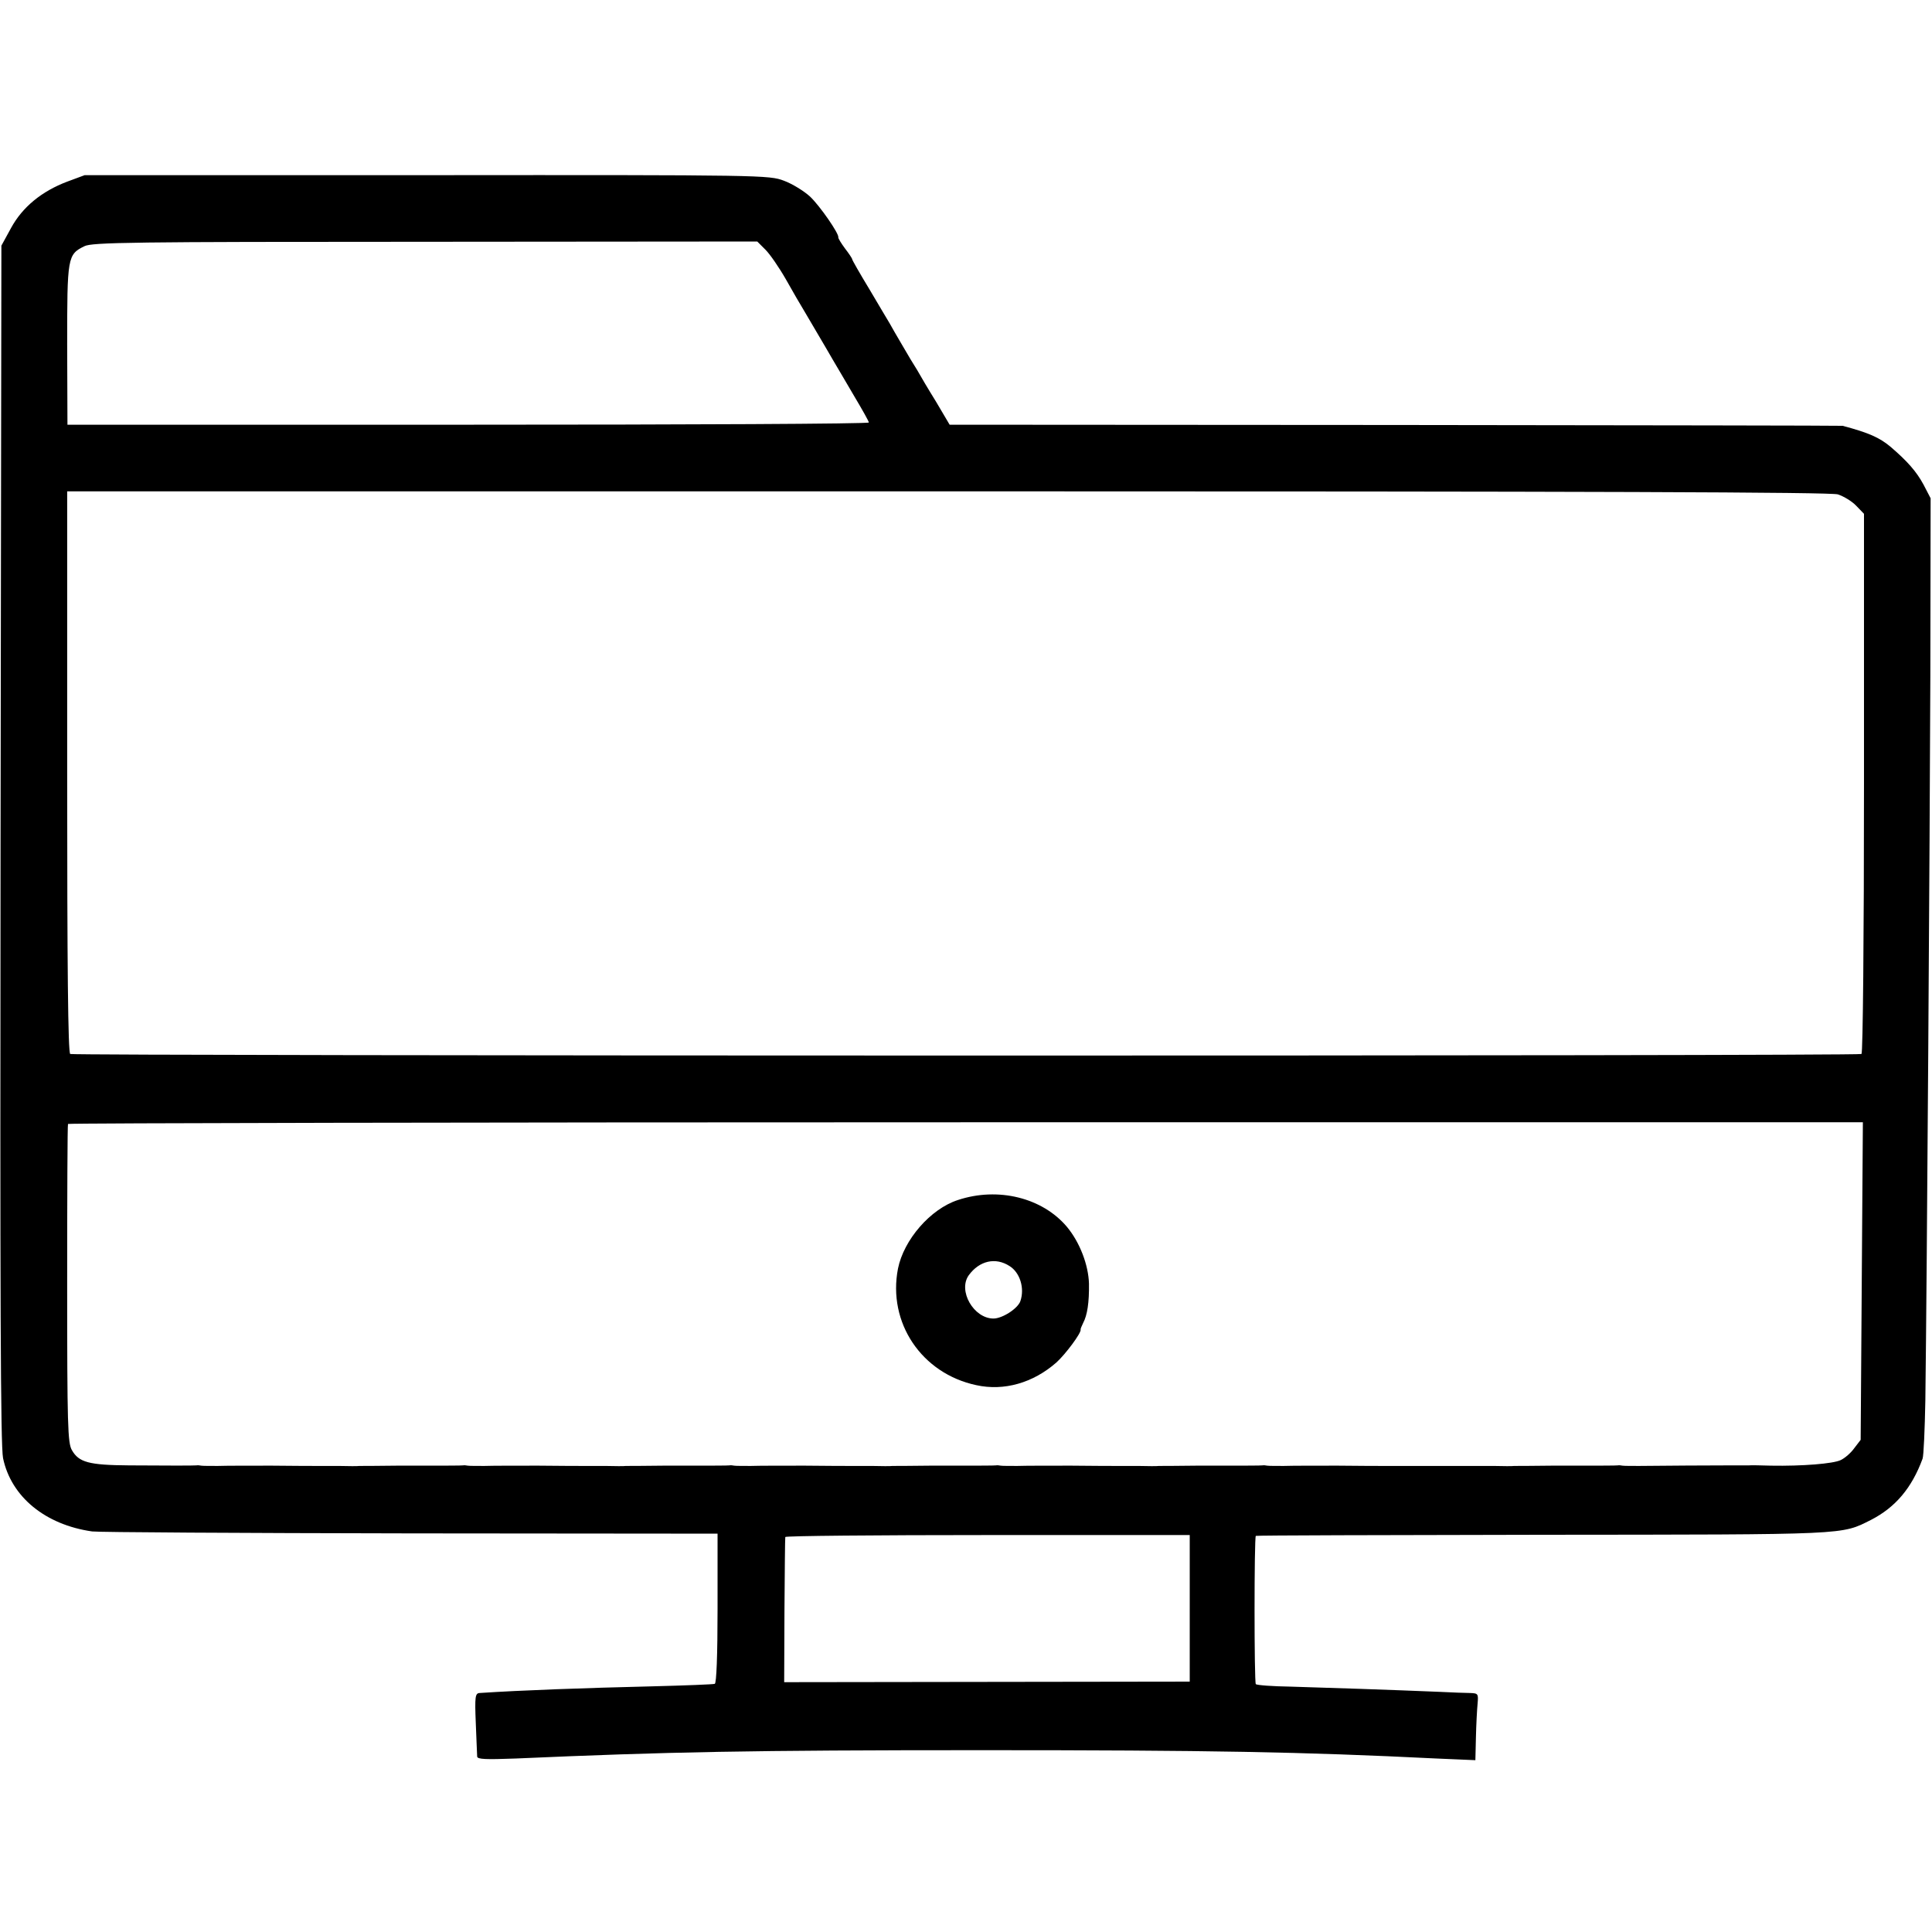 <?xml version="1.0" standalone="no"?>
<!DOCTYPE svg PUBLIC "-//W3C//DTD SVG 20010904//EN"
 "http://www.w3.org/TR/2001/REC-SVG-20010904/DTD/svg10.dtd">
<svg version="1.0" xmlns="http://www.w3.org/2000/svg"
 width="696pt" height="696pt" viewBox="0 0 696 696"
 preserveAspectRatio="xMidYMid meet">
<g transform="translate(0,696) scale(0.1,-0.1)"
fill="#000000" stroke="none">
<path d="M243 6306 c-93 -35 -162 -92 -203 -167 l-35 -64 -3 -2155 c-2 -1639
0 -2169 9 -2213 29 -139 152 -240 321 -264 22 -3 538 -6 1146 -7 l1107 -1 0
-269 c0 -171 -4 -270 -10 -272 -5 -2 -107 -6 -225 -9 -249 -6 -471 -14 -622
-24 -16 -1 -18 -12 -14 -108 2 -60 5 -114 5 -121 1 -10 31 -11 139 -7 546 24
845 30 1677 30 823 0 1155 -6 1640 -30 l140 -6 2 83 c1 46 4 100 6 121 3 35 2
37 -27 38 -17 0 -65 2 -106 4 -167 7 -432 16 -542 19 -64 1 -120 5 -124 9 -6
6 -6 528 0 534 1 2 466 3 1032 4 1112 1 1075 -1 1185 54 87 45 146 114 185
220 4 11 8 106 10 210 6 461 16 2026 18 2610 l1 640 -26 50 c-25 46 -57 83
-119 136 -40 33 -78 50 -172 75 -5 1 -730 2 -1612 3 l-1605 1 -49 83 c-28 45
-58 96 -68 114 -11 17 -35 57 -54 90 -19 32 -39 67 -45 78 -7 11 -39 66 -73
123 -34 56 -62 105 -62 108 0 3 -12 21 -26 39 -14 19 -25 37 -24 40 3 13 -66
113 -102 147 -22 20 -64 46 -94 57 -53 20 -73 21 -1286 20 l-1233 0 -62 -23z
m2515 -246 c16 -16 49 -64 73 -106 24 -43 55 -96 69 -119 14 -24 48 -82 77
-131 28 -49 75 -127 102 -174 28 -47 51 -88 51 -92 0 -5 -650 -8 -1444 -8
l-1443 0 -1 287 c0 317 1 326 62 356 27 14 172 16 1228 16 l1196 1 30 -30z
m3863 -881 c21 -7 51 -25 66 -41 l28 -29 0 -971 c0 -559 -4 -972 -9 -975 -13
-8 -6441 -7 -6453 0 -8 5 -11 314 -11 1017 l0 1010 3170 0 c2350 0 3181 -3
3209 -11z m86 -2834 l-4 -572 -23 -30 c-12 -17 -34 -36 -49 -43 -27 -13 -138
-22 -251 -20 -36 1 -72 2 -80 1 -8 0 -37 0 -65 0 -57 0 -255 -1 -330 -2 -27 0
-54 0 -60 1 -5 1 -13 2 -17 1 -7 -1 -60 -1 -238 -1 -69 -1 -129 -1 -135 -1 -5
-1 -39 -1 -75 0 -36 0 -72 0 -80 0 -8 0 -80 0 -160 0 -80 0 -152 0 -160 0 -8
0 -80 0 -160 1 -80 0 -167 0 -195 -1 -27 0 -54 0 -60 1 -5 1 -13 2 -17 1 -7
-1 -60 -1 -238 -1 -69 -1 -129 -1 -135 -1 -5 -1 -39 -1 -75 0 -36 0 -72 0 -80
0 -8 0 -80 0 -160 1 -80 0 -167 0 -195 -1 -27 0 -54 0 -60 1 -5 1 -13 2 -17 1
-7 -1 -60 -1 -238 -1 -69 -1 -129 -1 -135 -1 -5 -1 -39 -1 -75 0 -36 0 -72 0
-80 0 -8 0 -80 0 -160 1 -80 0 -167 0 -195 -1 -27 0 -54 0 -60 1 -5 1 -13 2
-17 1 -7 -1 -60 -1 -238 -1 -69 -1 -129 -1 -135 -1 -5 -1 -39 -1 -75 0 -36 0
-72 0 -80 0 -8 0 -80 0 -160 1 -80 0 -167 0 -195 -1 -27 0 -54 0 -60 1 -5 1
-13 2 -17 1 -7 -1 -60 -1 -238 -1 -69 -1 -129 -1 -135 -1 -5 -1 -39 -1 -75 0
-36 0 -72 0 -80 0 -8 0 -80 0 -160 1 -80 0 -167 0 -195 -1 -27 0 -54 0 -60 1
-5 1 -13 2 -17 1 -10 -1 -103 -1 -243 0 -145 1 -181 11 -206 55 -15 26 -17 88
-17 599 0 313 1 572 3 576 2 3 1458 6 3235 6 l3231 0 -4 -572z m-2421 -1179
l0 -264 -730 -1 -731 -1 1 258 c1 141 2 260 3 265 0 4 329 7 729 7 l728 0 0
-264z"/>
<path d="M3451 2637 c-99 -32 -195 -143 -216 -247 -38 -195 85 -378 282 -420
100 -22 205 8 289 82 32 29 89 105 87 118 -1 3 4 13 9 24 15 28 22 74 21 142
-2 67 -33 149 -80 205 -88 104 -247 144 -392 96z m186 -238 c37 -23 55 -79 39
-126 -9 -27 -65 -63 -97 -63 -71 0 -129 100 -89 156 38 52 96 66 147 33z"/>
</g>
</svg>
